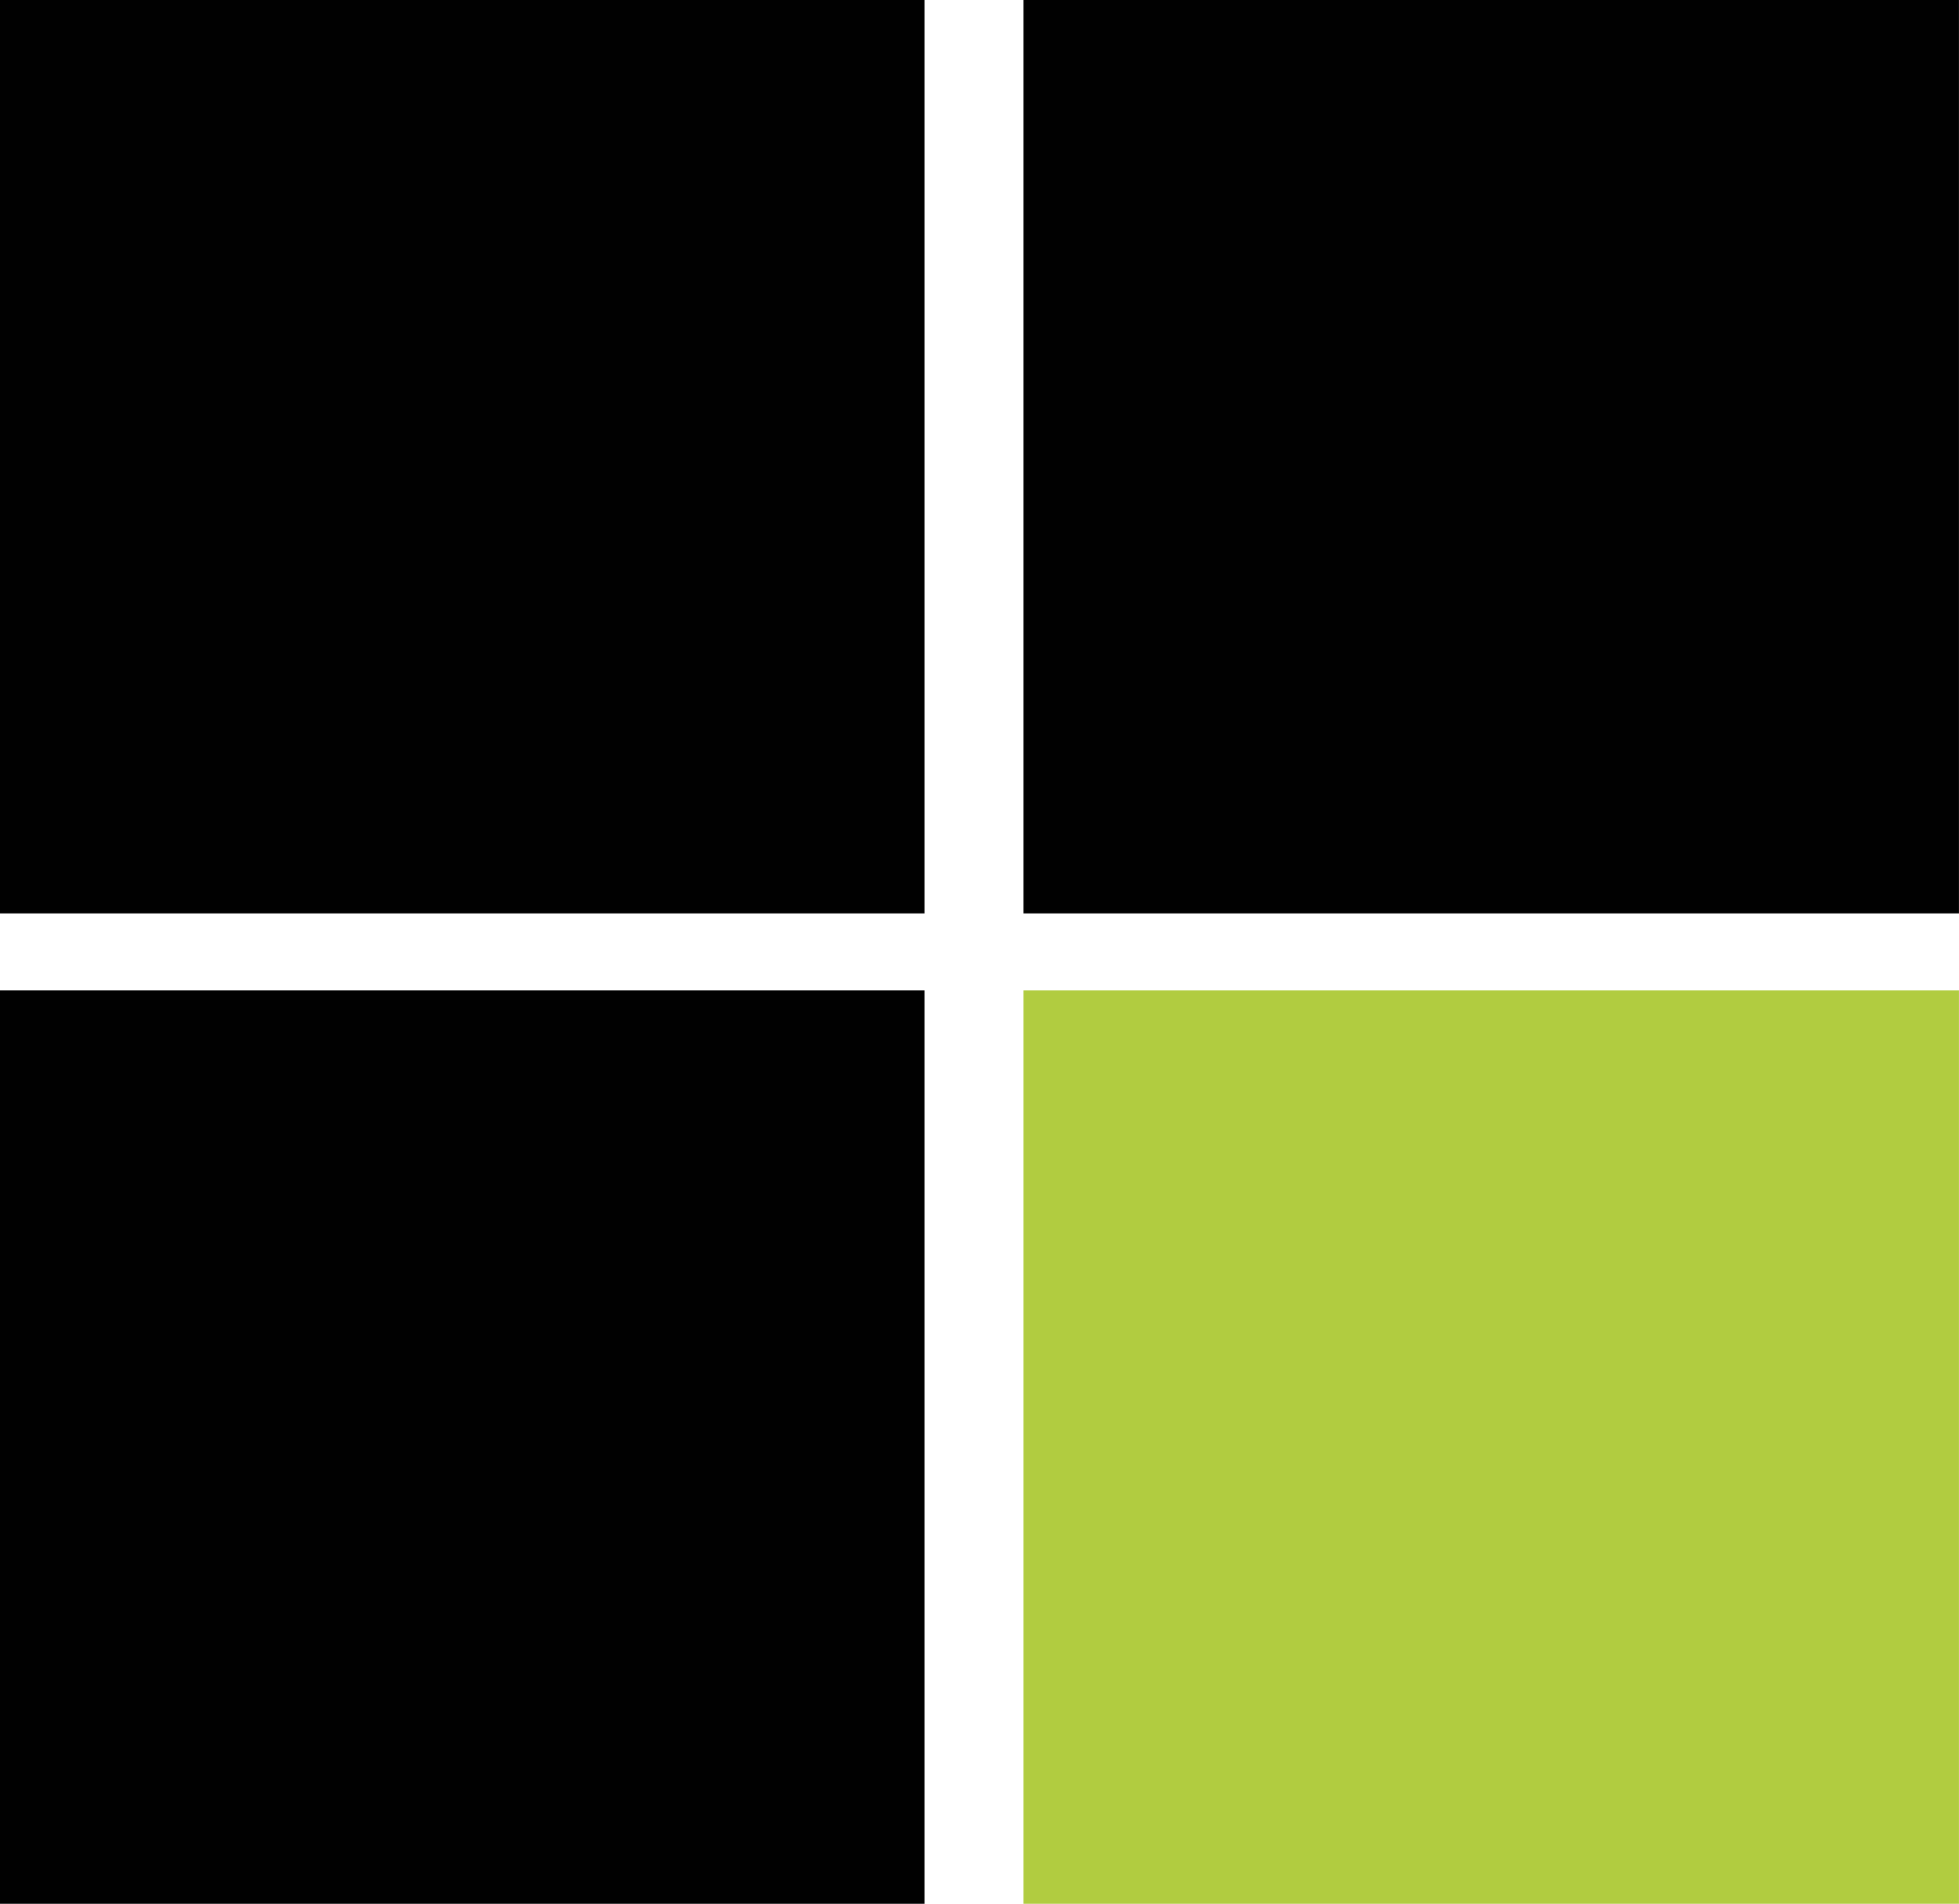 <?xml version="1.0" encoding="UTF-8"?>
<svg id="Camada_1" data-name="Camada 1" xmlns="http://www.w3.org/2000/svg" viewBox="0 0 458.75 445.86">
  <defs>
    <style>
      .cls-1 {
        fill: #010101;
      }

      .cls-2 {
        fill: #b1cc40;
      }
    </style>
  </defs>
  <rect class="cls-1" x="239.68" width="219.06" height="213.91"/>
  <rect class="cls-2" x="239.68" y="231.95" width="219.06" height="213.91"/>
  <rect class="cls-1" width="216.49" height="213.91"/>
  <rect class="cls-1" y="231.95" width="216.49" height="213.91"/>
</svg>